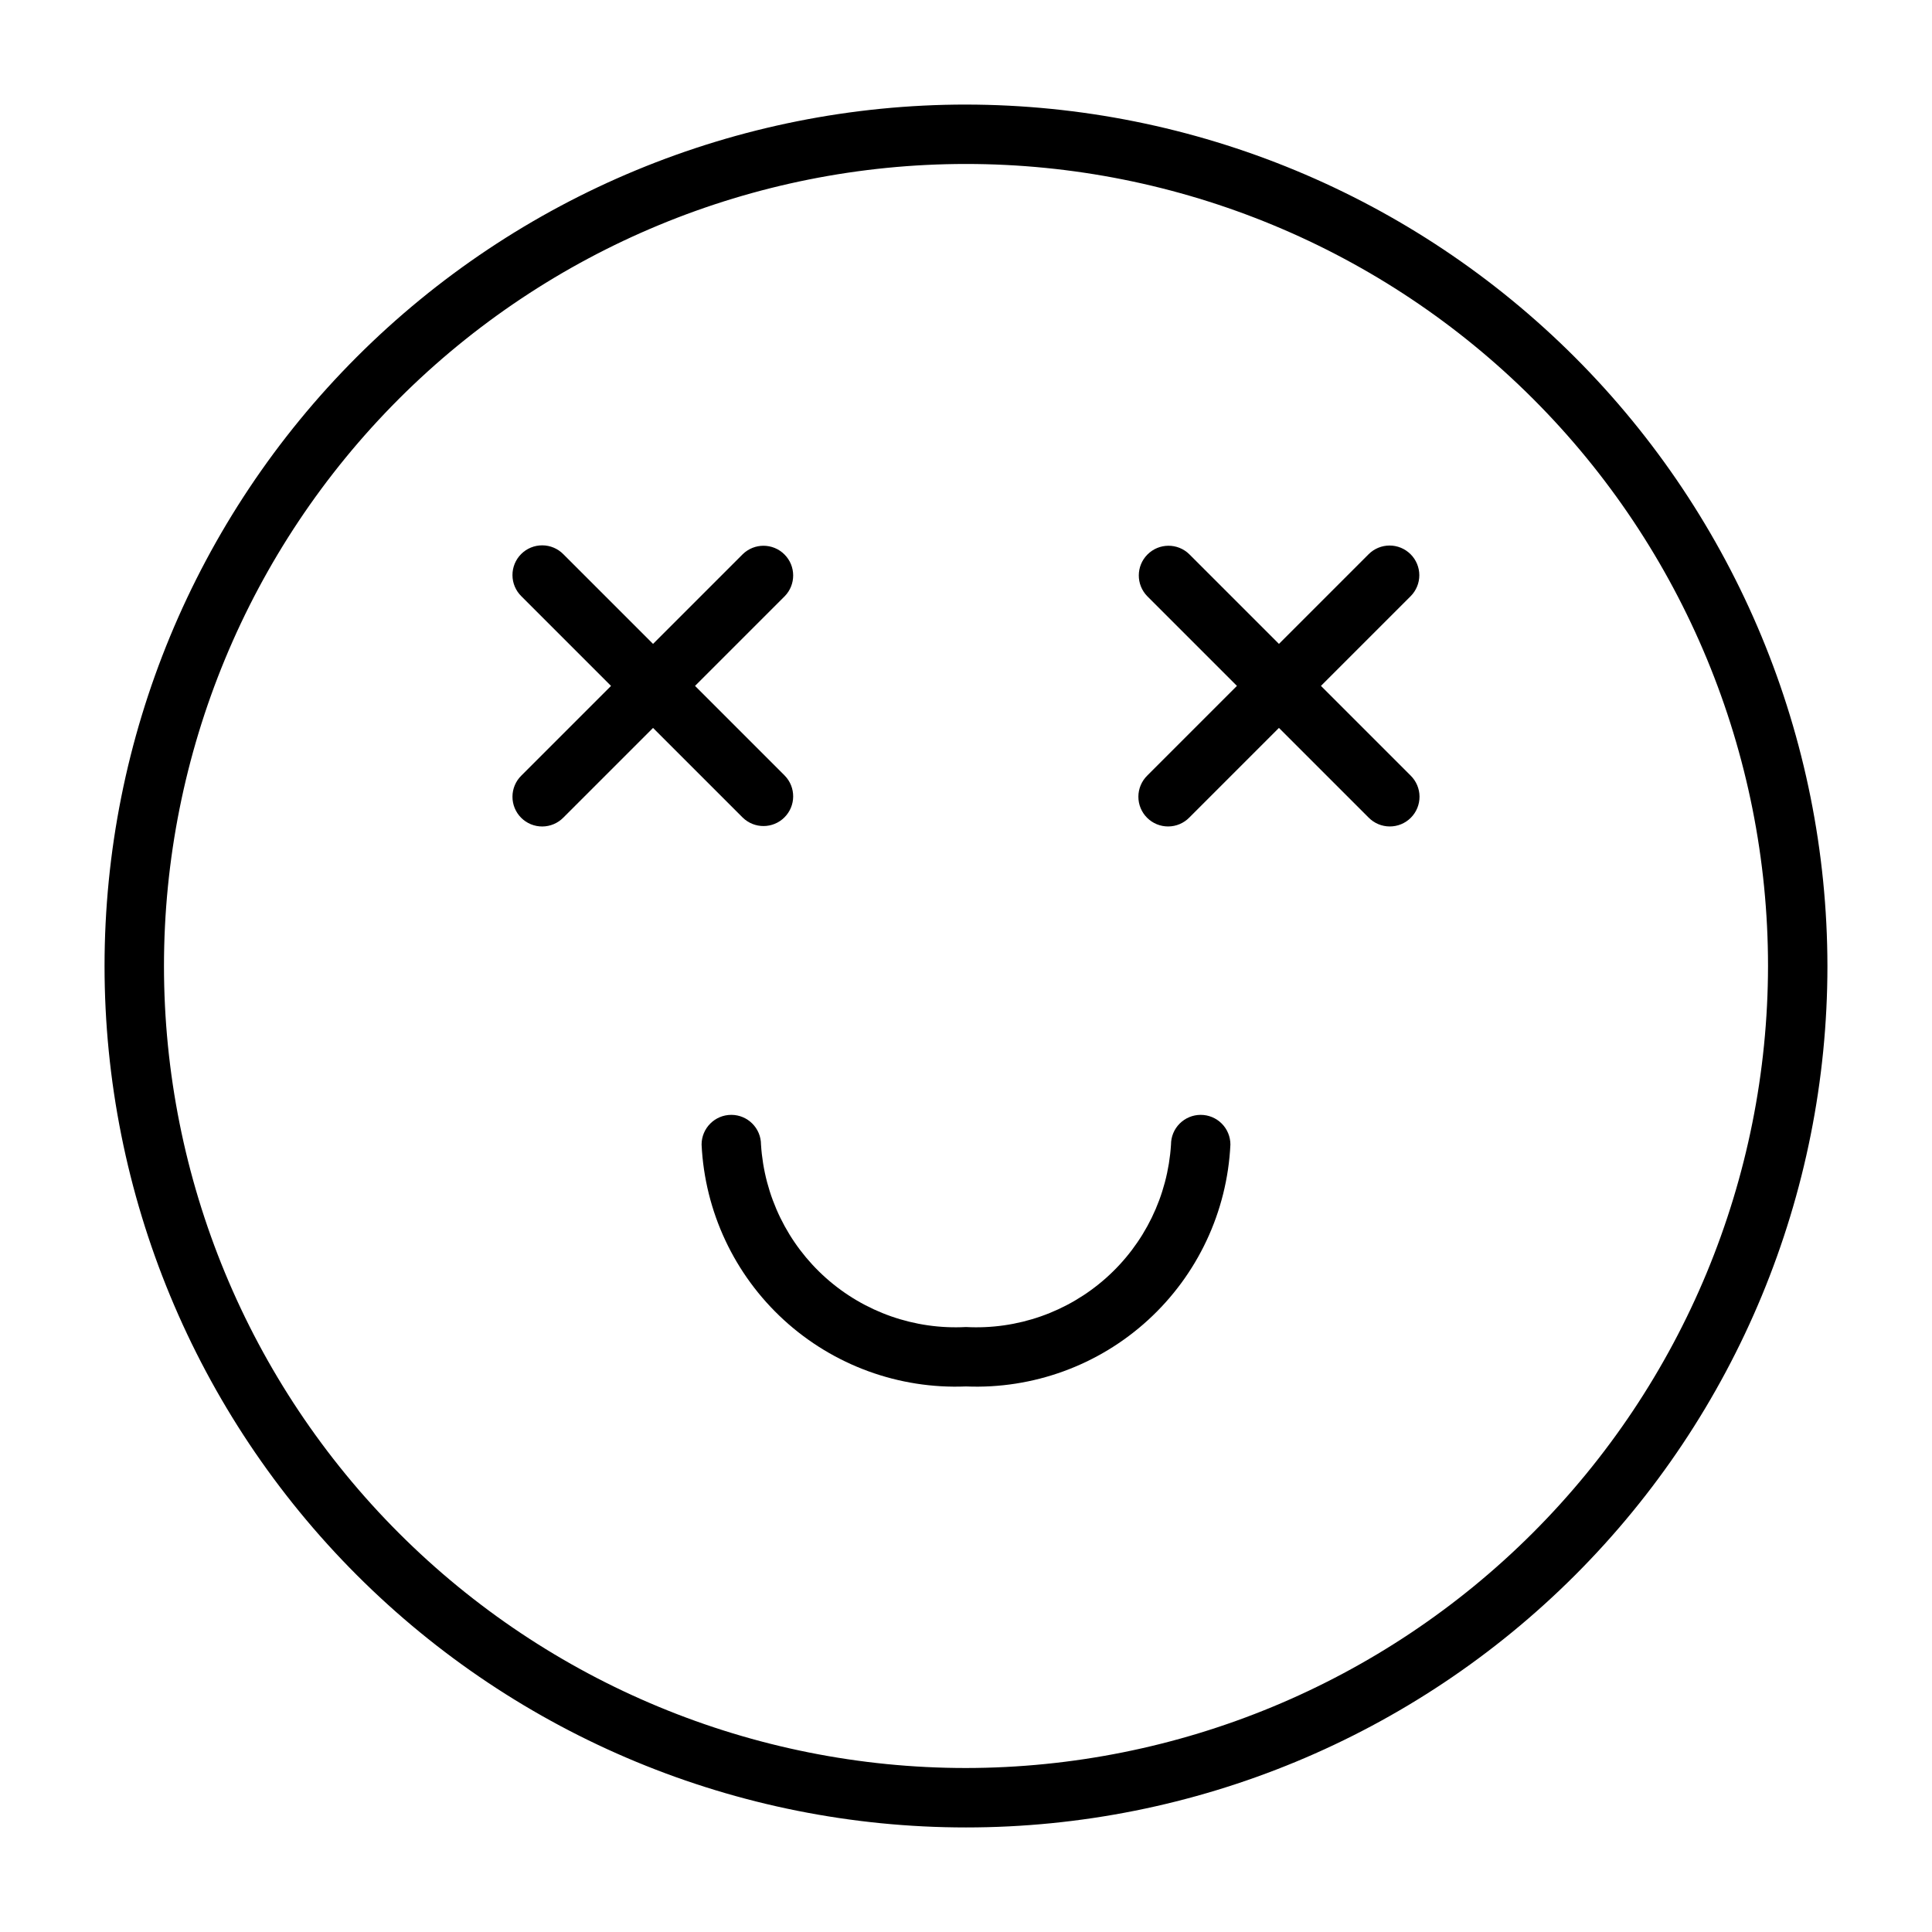 <?xml version="1.0" encoding="UTF-8"?>
<!-- Uploaded to: ICON Repo, www.svgrepo.com, Generator: ICON Repo Mixer Tools -->
<svg fill="#000000" width="800px" height="800px" version="1.1" viewBox="144 144 512 512" xmlns="http://www.w3.org/2000/svg">
 <g>
  <path d="m400 171.71c-60.547 0-118.61 24.051-161.43 66.863s-66.863 100.88-66.863 161.43c0 60.543 24.051 118.61 66.863 161.42s100.88 66.867 161.43 66.867c60.543 0 118.61-24.055 161.42-66.867s66.867-100.88 66.867-161.42c-0.07-60.527-24.145-118.55-66.941-161.35-42.801-42.801-100.82-66.871-161.35-66.941zm0 440.83c-56.371 0-110.43-22.395-150.29-62.254-39.859-39.859-62.254-93.922-62.254-150.29 0-56.371 22.395-110.43 62.254-150.29s93.922-62.254 150.29-62.254c56.367 0 110.43 22.395 150.29 62.254 39.859 39.859 62.254 93.922 62.254 150.29-0.062 56.348-22.477 110.38-62.324 150.22-39.844 39.848-93.871 62.262-150.22 62.324z"/>
  <path d="m462.2 439.45c-2.09 0-4.094 0.828-5.57 2.305-1.477 1.477-2.305 3.481-2.301 5.57-0.855 13.594-7.039 26.301-17.215 35.355-10.176 9.055-23.512 13.727-37.113 12.996-13.602 0.73-26.941-3.941-37.117-12.996-10.172-9.055-16.359-21.762-17.211-35.355 0-4.348-3.527-7.875-7.875-7.875-4.344 0-7.871 3.527-7.871 7.875 0.848 17.77 8.691 34.488 21.82 46.496 13.129 12.012 30.477 18.336 48.254 17.602 17.777 0.734 35.125-5.59 48.25-17.602 13.129-12.008 20.973-28.727 21.82-46.496 0-2.09-0.828-4.094-2.305-5.57-1.477-1.477-3.481-2.305-5.566-2.305z"/>
  <path d="m517.82 290.88c-1.477-1.477-3.477-2.309-5.566-2.309-2.086 0-4.086 0.832-5.562 2.309l-23.758 23.758-23.758-23.758c-3.082-3.023-8.023-2.996-11.074 0.055-3.055 3.051-3.078 7.992-0.059 11.074l23.758 23.758-23.758 23.758c-1.5 1.473-2.352 3.481-2.359 5.582-0.012 2.102 0.816 4.121 2.305 5.606 1.484 1.488 3.504 2.316 5.606 2.305 2.102-0.008 4.109-0.859 5.582-2.359l23.758-23.758 23.758 23.758c1.469 1.5 3.481 2.352 5.582 2.359 2.102 0.012 4.117-0.816 5.606-2.305 1.484-1.484 2.316-3.504 2.305-5.606s-0.863-4.109-2.363-5.582l-23.758-23.758 23.758-23.758c1.477-1.477 2.309-3.477 2.309-5.562 0-2.09-0.832-4.09-2.309-5.566z"/>
  <path d="m340.82 360.66c3.082 3.023 8.023 2.996 11.074-0.055s3.078-7.992 0.055-11.074l-23.758-23.758 23.758-23.758c3.023-3.082 2.996-8.023-0.055-11.074-3.051-3.055-7.992-3.078-11.074-0.059l-23.758 23.758-23.758-23.758c-1.473-1.5-3.481-2.352-5.582-2.359-2.102-0.012-4.121 0.816-5.606 2.305-1.484 1.484-2.316 3.504-2.305 5.606 0.008 2.102 0.859 4.109 2.359 5.582l23.758 23.758-23.758 23.758c-1.5 1.469-2.352 3.481-2.359 5.582-0.012 2.102 0.82 4.117 2.305 5.606 1.484 1.484 3.504 2.316 5.606 2.305 2.102-0.012 4.109-0.859 5.582-2.363l23.758-23.758z"/>
 </g>
</svg>